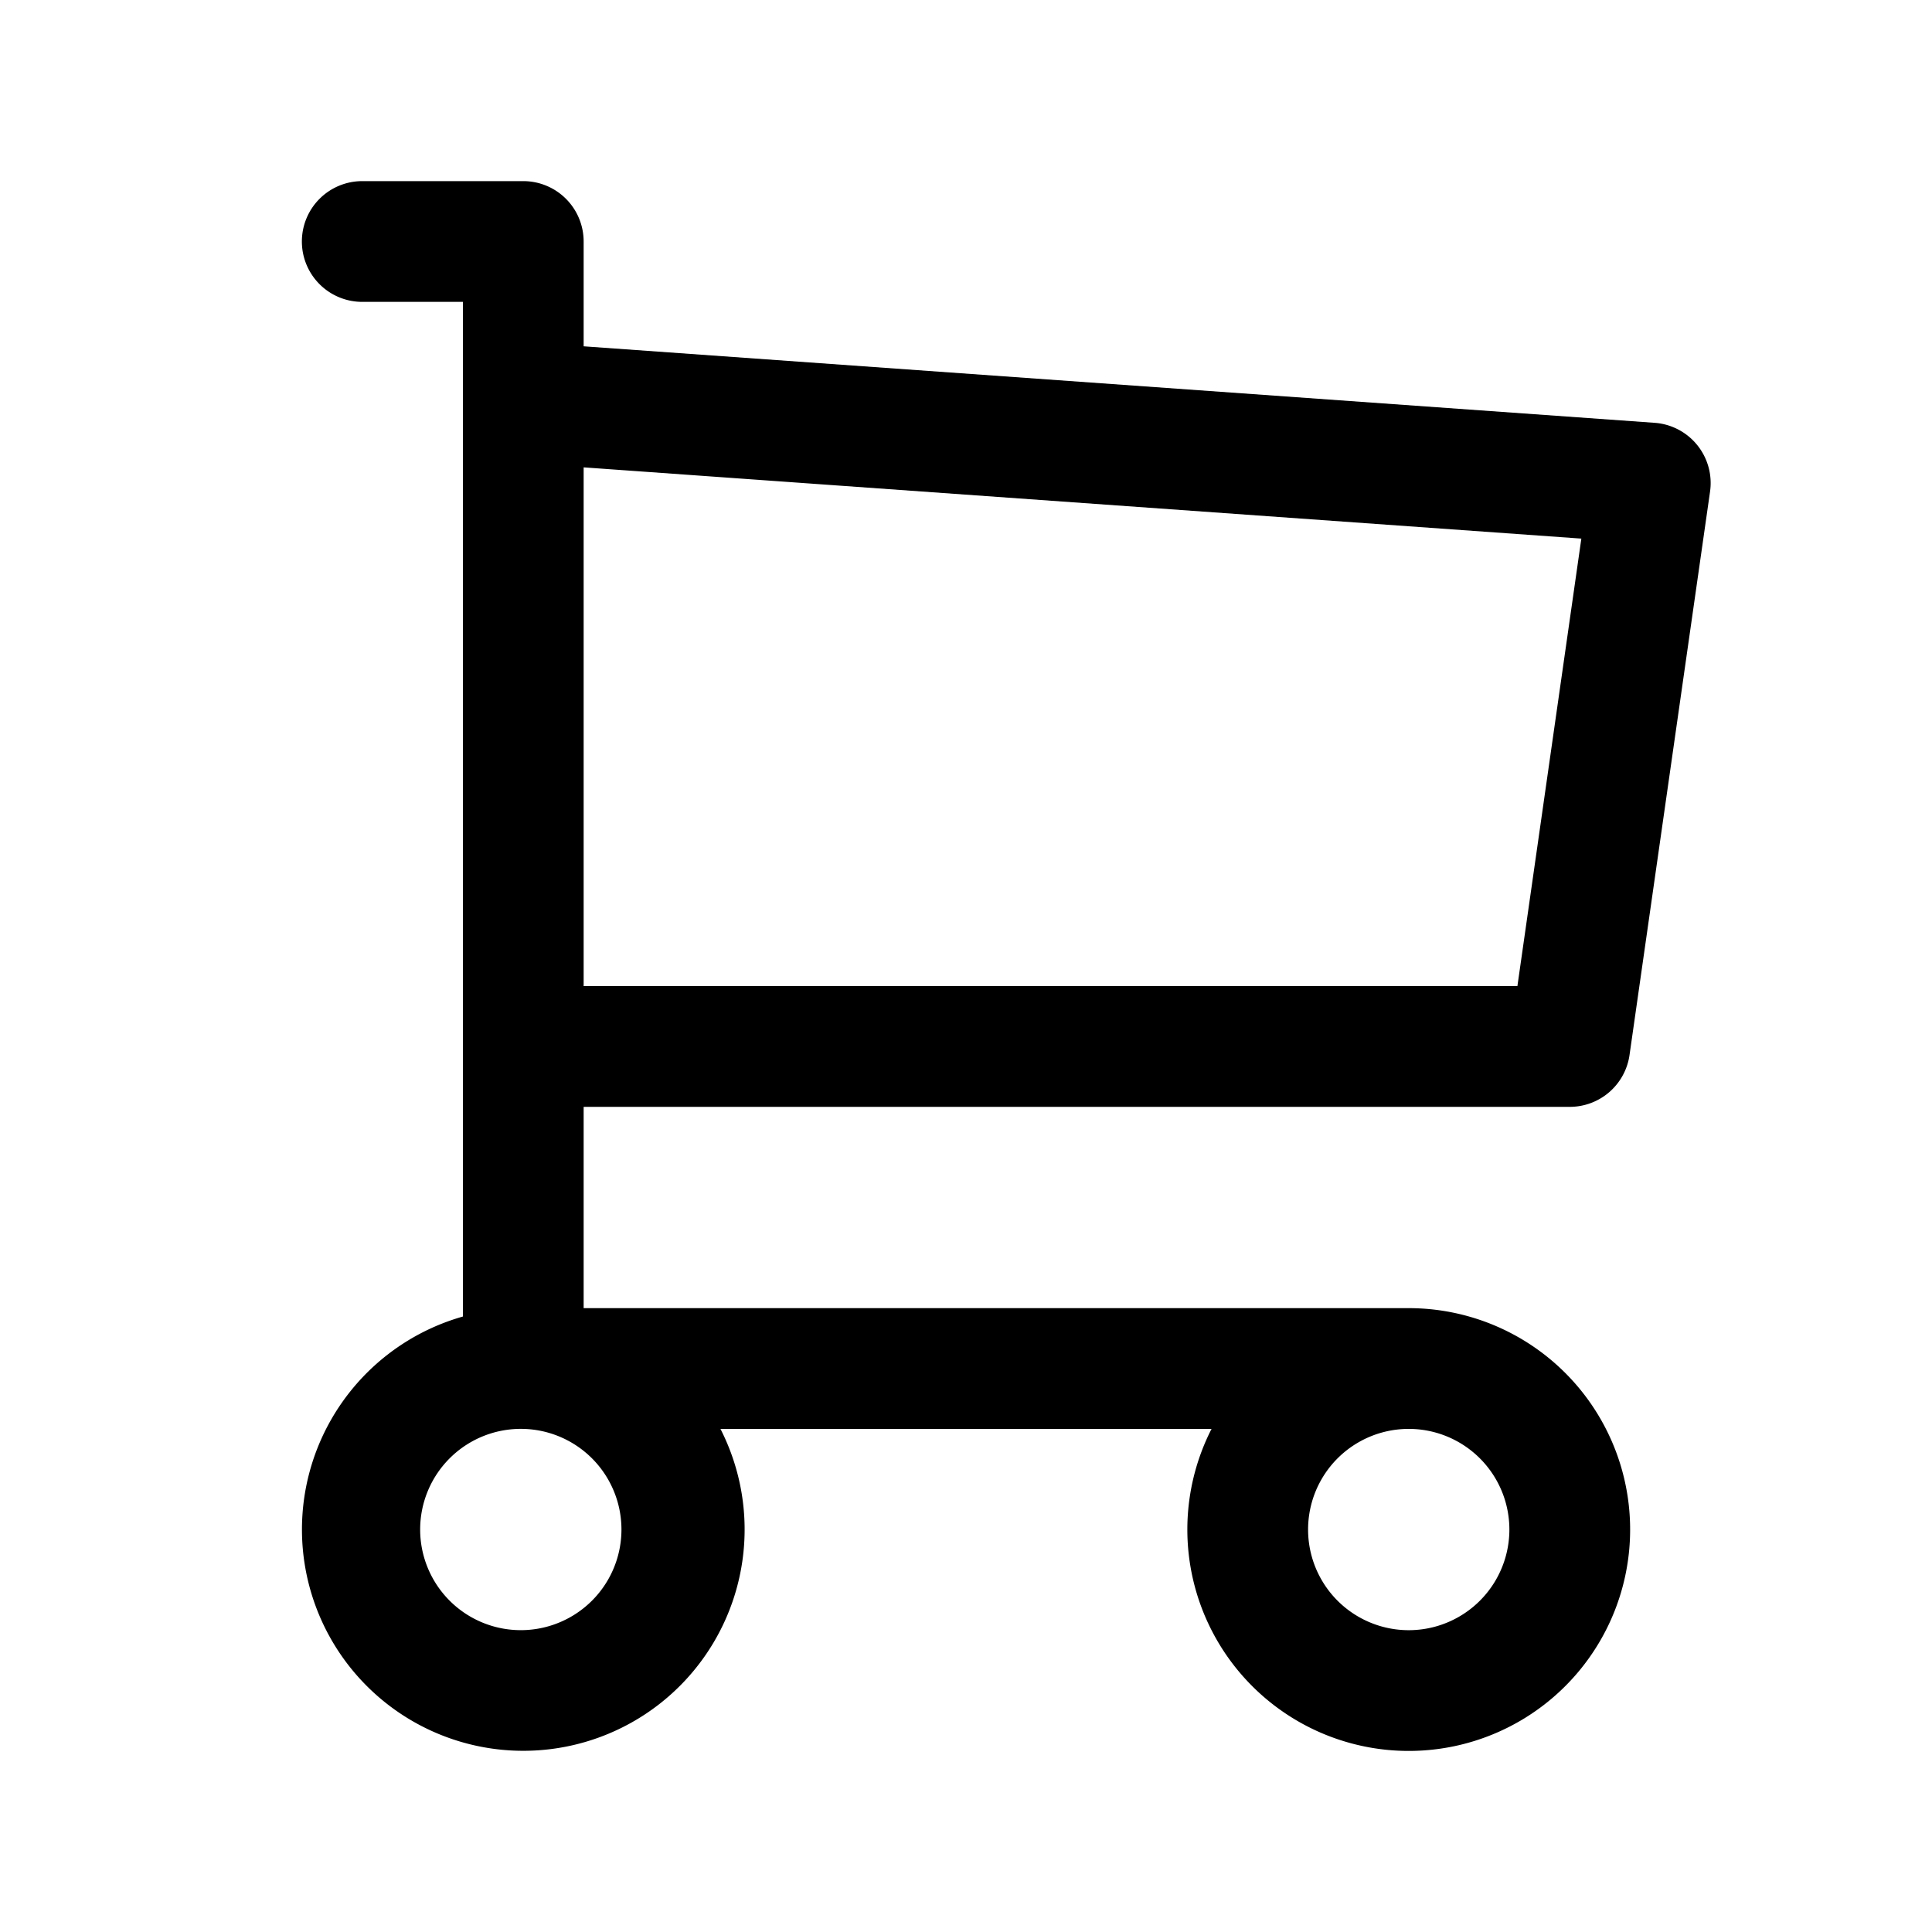 <svg xmlns="http://www.w3.org/2000/svg" width="32" height="32" viewBox="0 0 32 32">
  <g clip-path="url(#a)">
    <path fill-rule="evenodd" d="M5 4a1 1 0 0 1 1-1h2.667a1 1 0 0 1 1 1v1.736l17.737 1.267a1 1 0 0 1 .92 1.138l-1.334 9.334a1 1 0 0 1-.99.858H9.667v3.334h13.666a3.667 3.667 0 1 1-3.266 2h-8.134a3.666 3.666 0 1 1-4.266-1.861V5H6a1 1 0 0 1-1-1Zm4.667 3.74v8.593h15.466l1.059-7.412-16.525-1.18Zm-1 15.927a1.667 1.667 0 1 0 0 3.333 1.667 1.667 0 0 0 0-3.333Zm14.666 0a1.667 1.667 0 1 0 0 3.334 1.667 1.667 0 0 0 0-3.334Z" clip-rule="evenodd"/>
  </g>
  <defs>
    <clipPath id="a">
      <path fill="#fff" d="M.667 0h32v32h-32z"/>
    </clipPath>
  </defs>
</svg>
